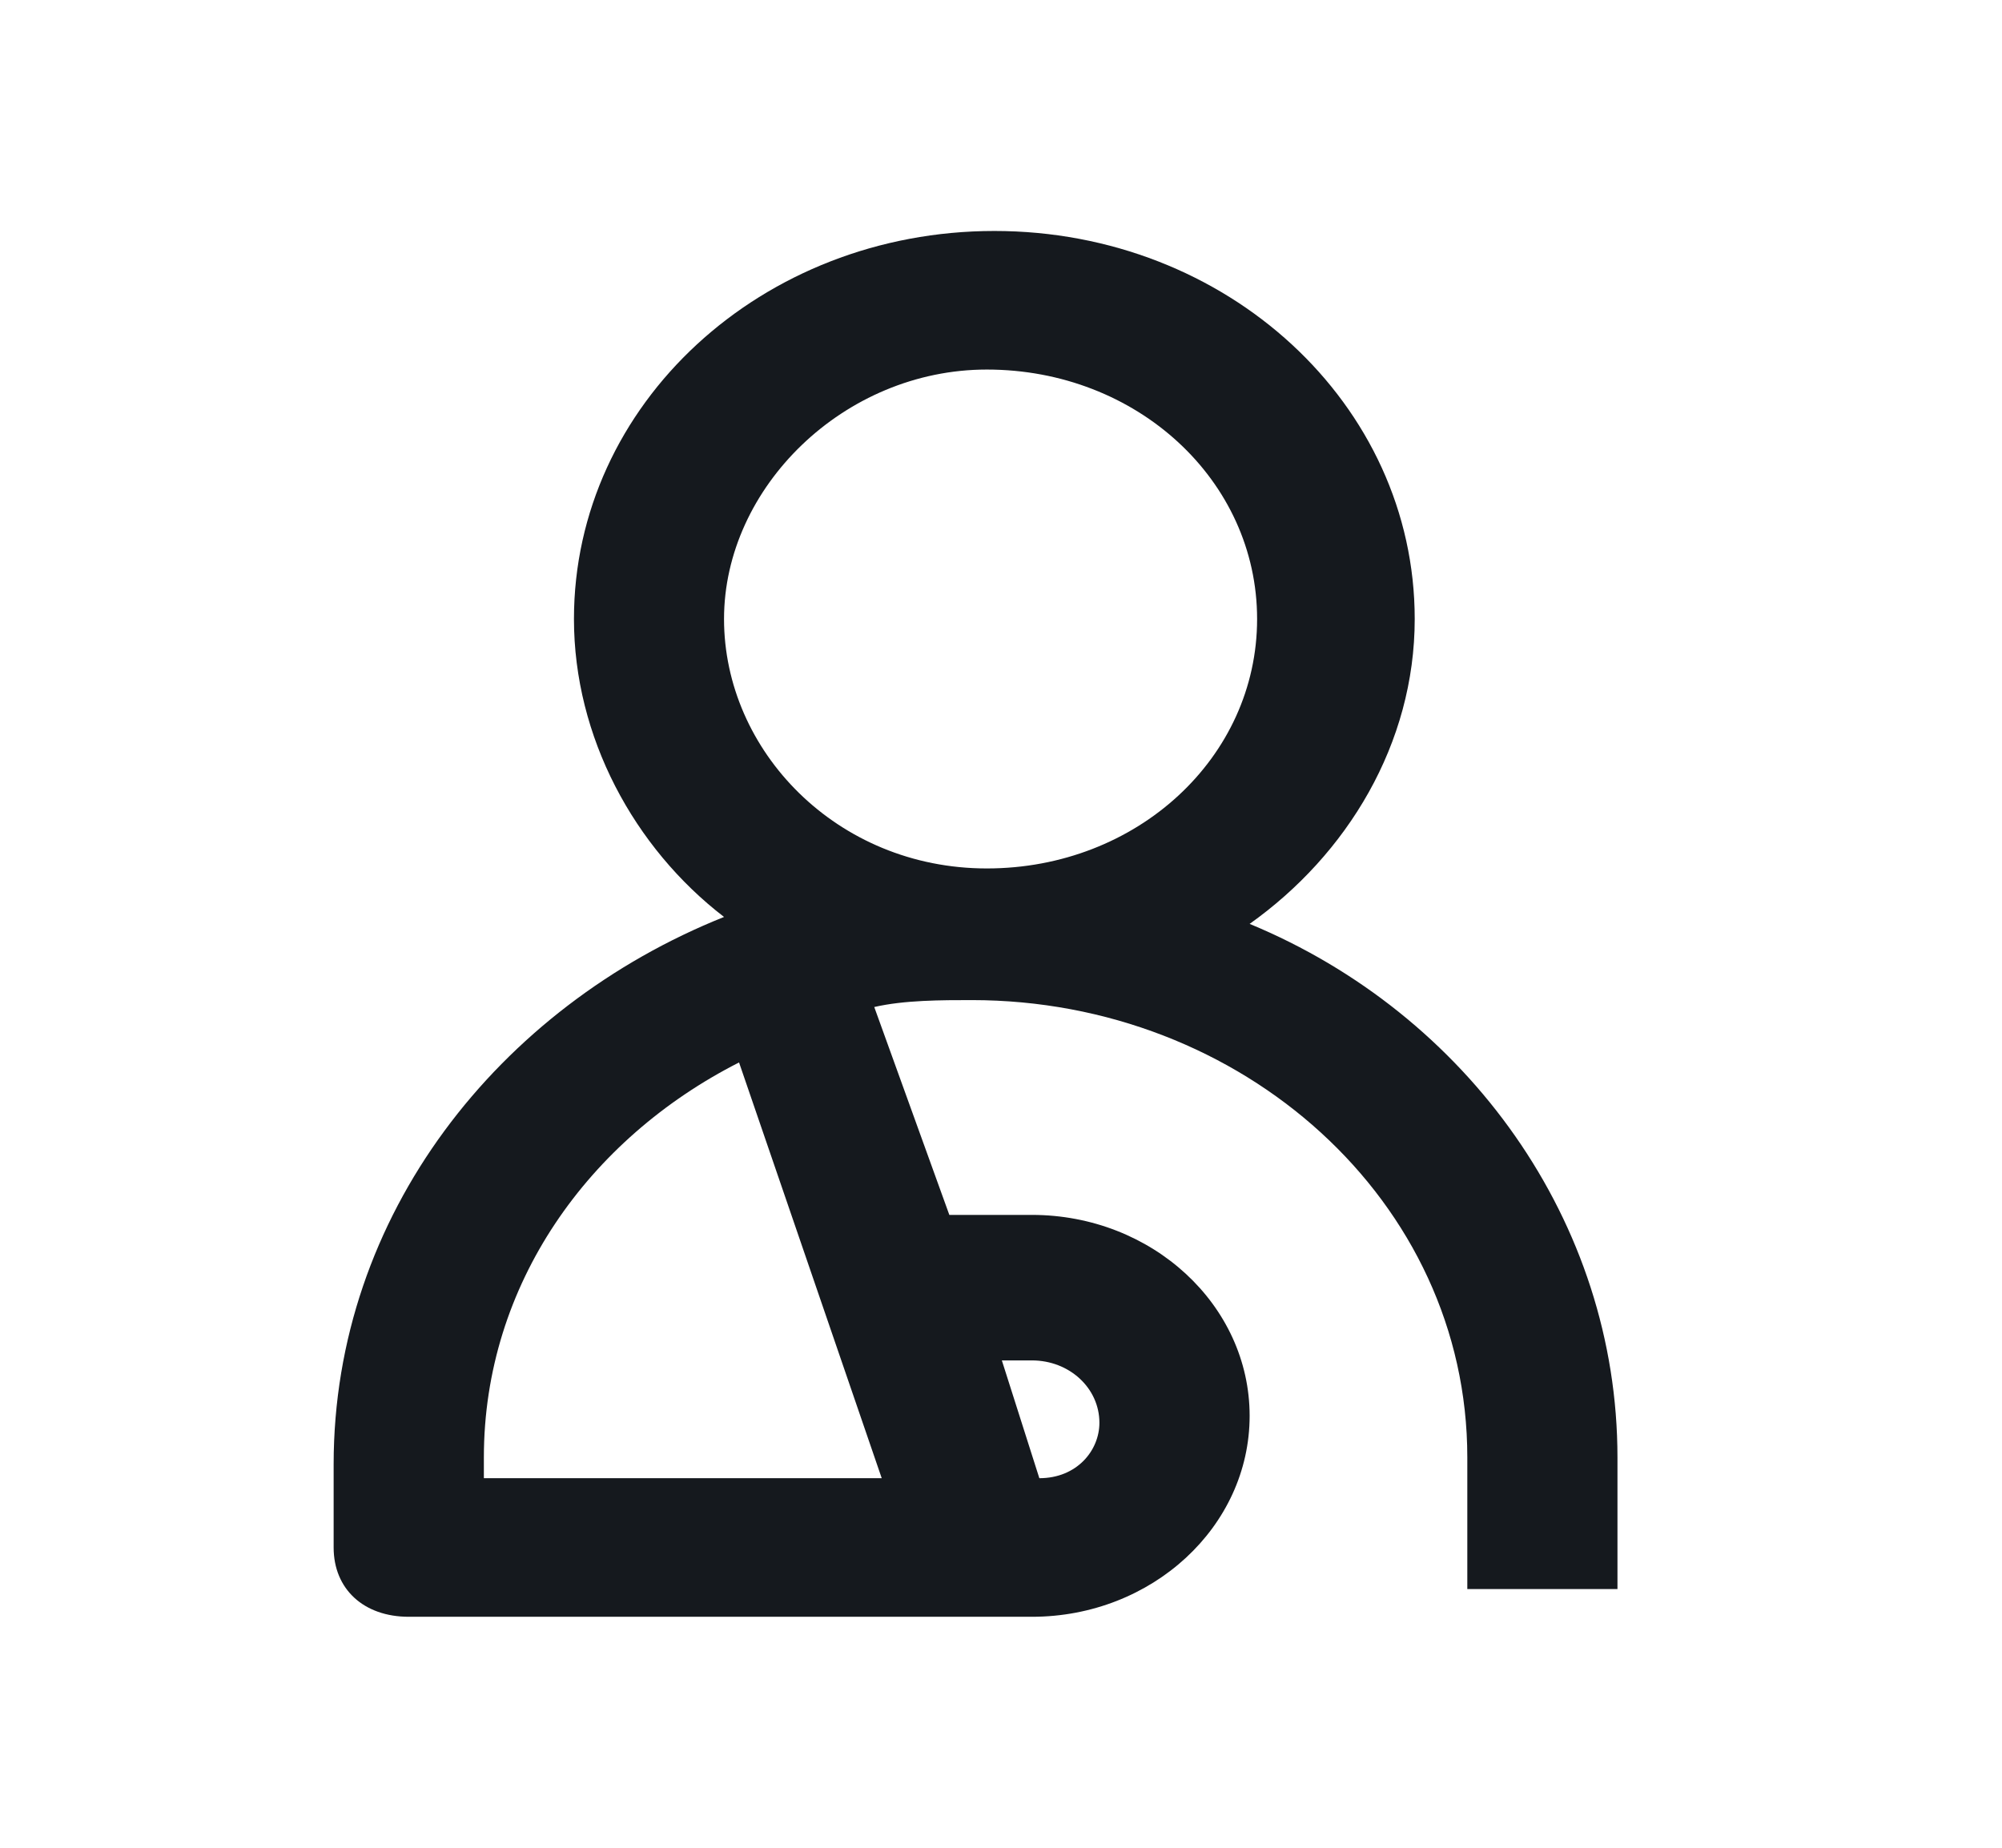 <svg width="26" height="24" viewBox="0 0 26 24" fill="none" xmlns="http://www.w3.org/2000/svg">
<path d="M16.229 12C17.496 11.1 18.373 9.66 18.373 8.04C18.373 5.25 15.936 3 12.914 3C9.891 3 7.454 5.25 7.454 8.04C7.454 9.57 8.233 11.01 9.403 11.91C6.479 13.08 4.333 15.78 4.333 19.02V20.1C4.333 20.64 4.723 21 5.309 21H13.401C14.961 21 16.229 19.83 16.229 18.39C16.229 16.95 14.961 15.78 13.401 15.78H12.329L11.354 13.08C11.743 12.99 12.231 12.99 12.621 12.99C16.131 12.99 19.056 15.6 19.056 18.93V20.64H21.006V18.93C21.006 15.87 19.056 13.17 16.229 12ZM12.816 4.8C14.766 4.8 16.326 6.24 16.326 8.04C16.326 9.84 14.766 11.28 12.816 11.28C10.866 11.28 9.403 9.75 9.403 8.04C9.403 6.33 10.963 4.8 12.816 4.8ZM13.401 17.67C13.889 17.67 14.278 18.03 14.278 18.48C14.278 18.84 13.986 19.2 13.498 19.2L13.011 17.67H13.401ZM11.451 19.2H6.284V18.93C6.284 16.68 7.649 14.79 9.598 13.8L11.451 19.2Z" fill="#15191E"/>
</svg>
